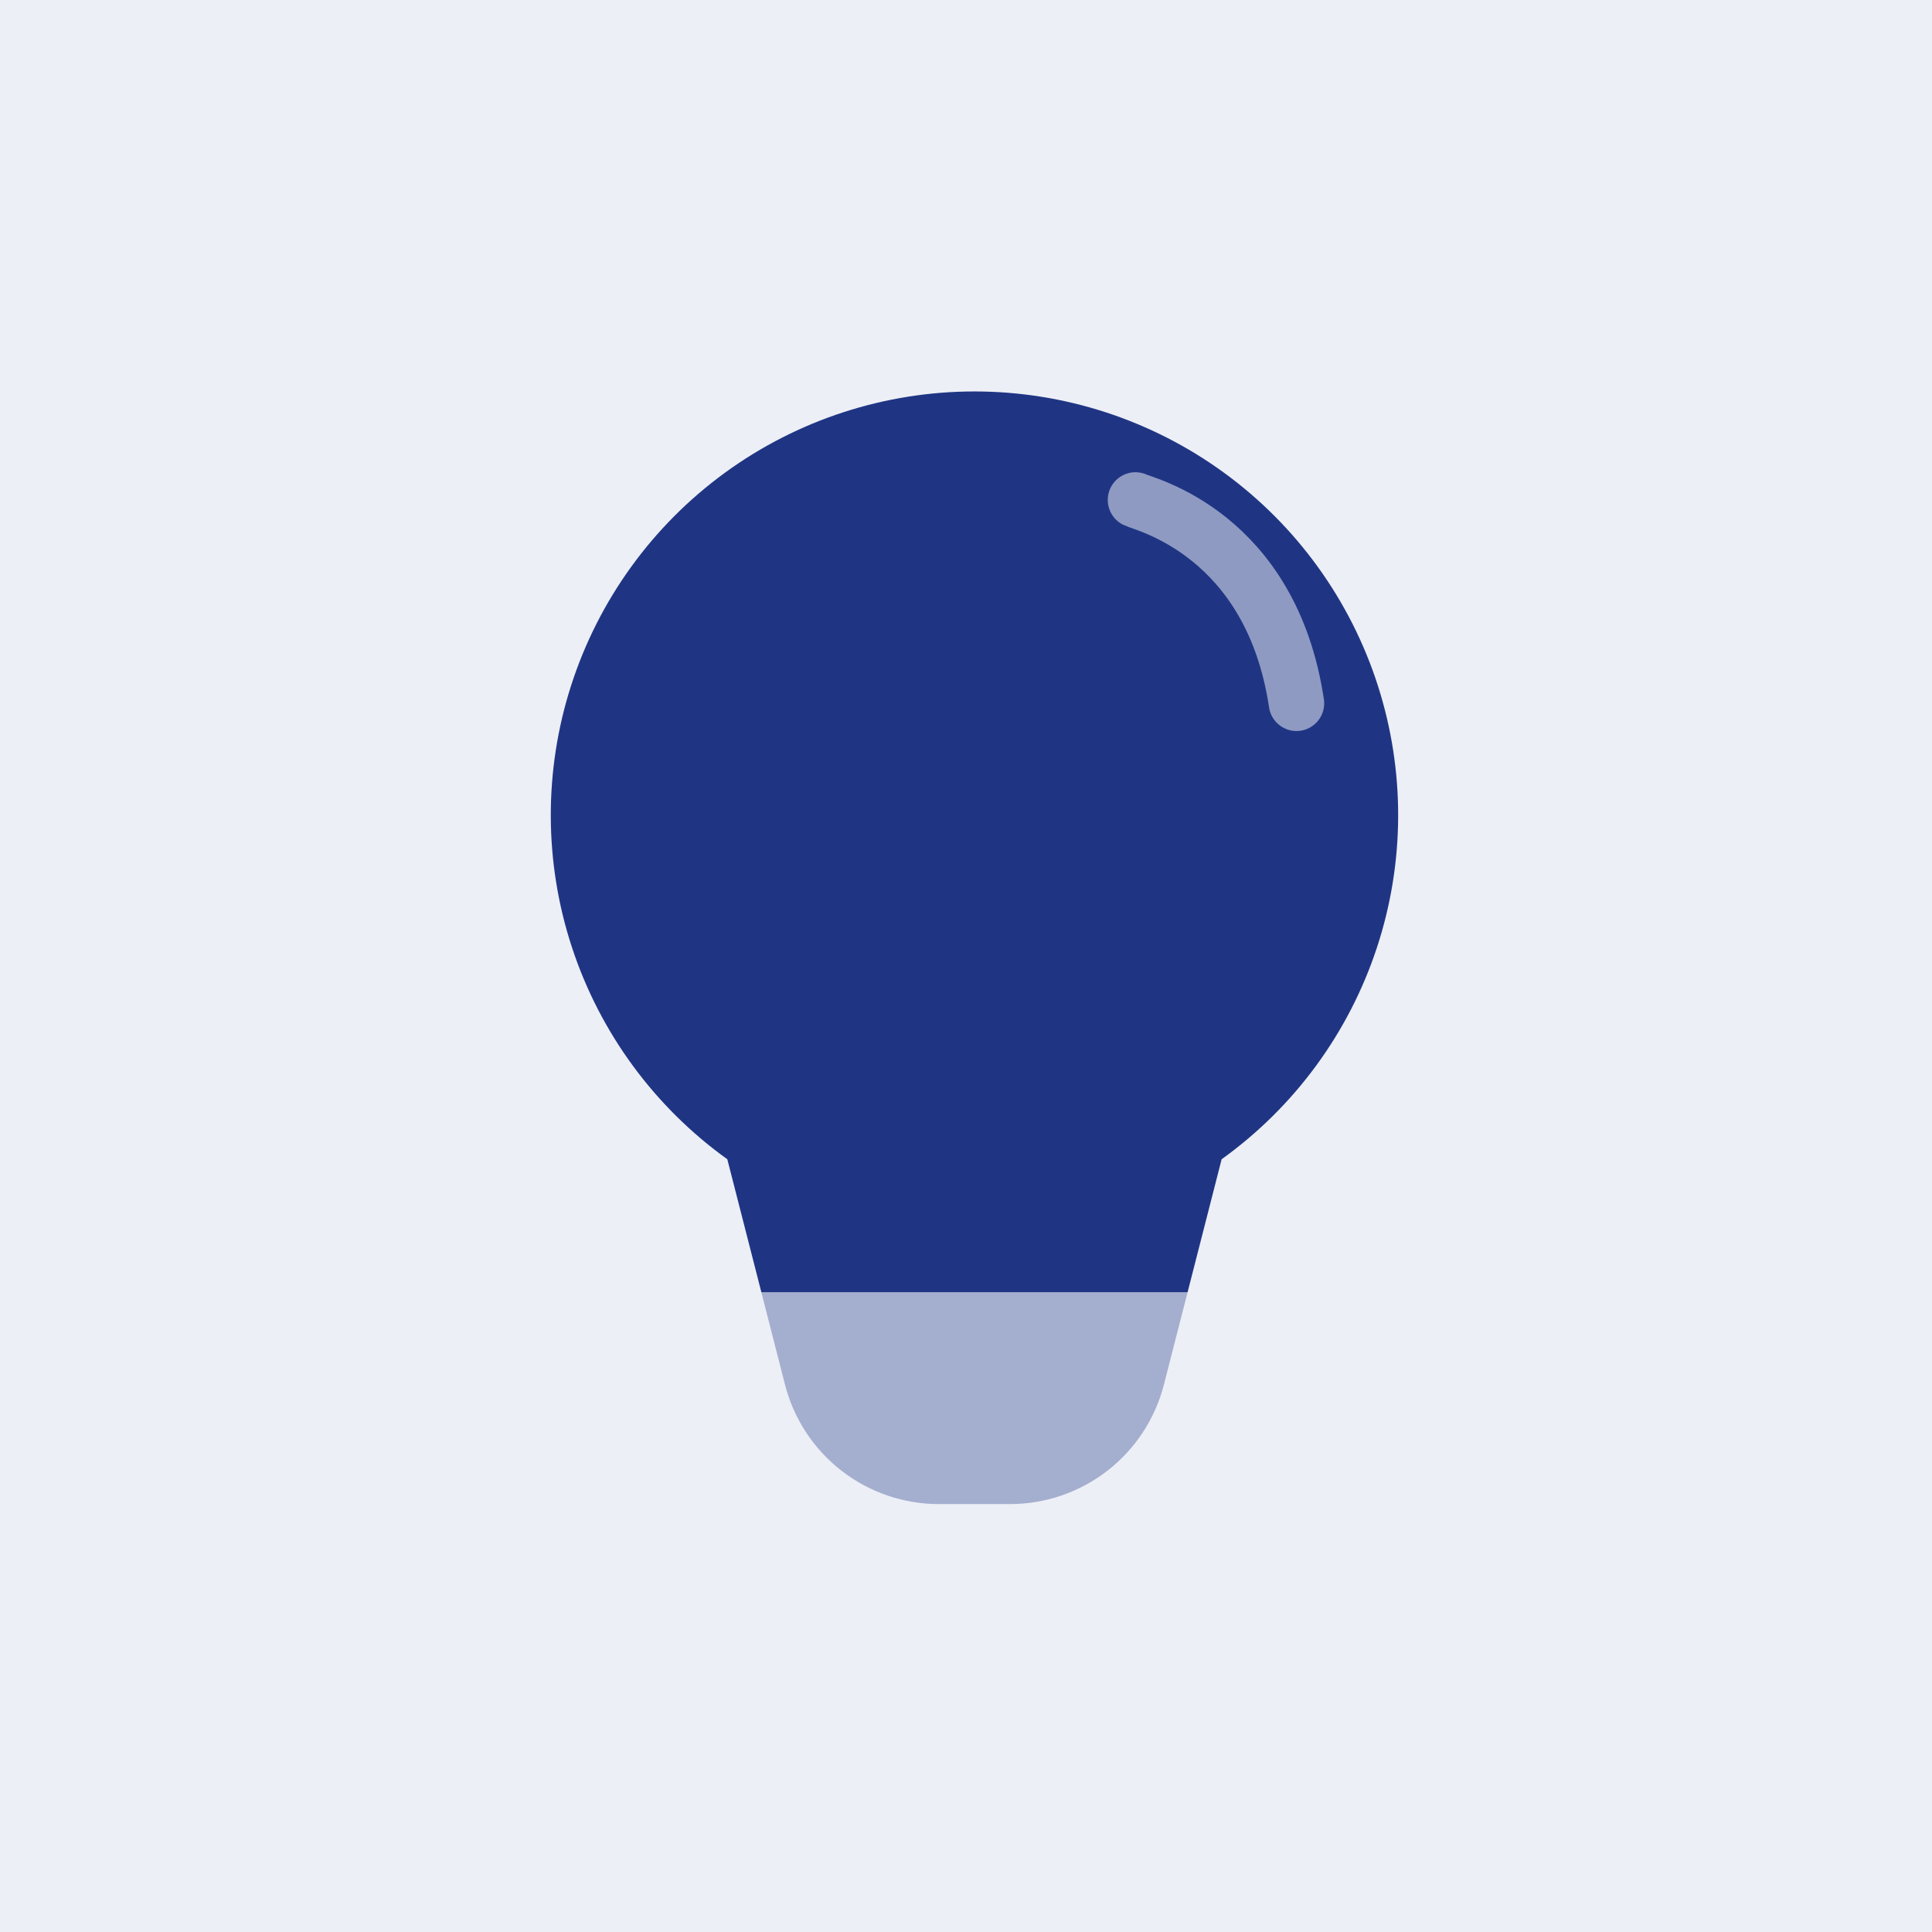 <svg width="114" height="114" viewBox="0 0 114 114" fill="none" xmlns="http://www.w3.org/2000/svg">
<rect width="114" height="114" fill="#EDEFF6"/>
<path d="M72.084 68.403C76.382 65.316 79.589 60.946 81.245 55.92C82.9 50.895 82.919 45.474 81.297 40.437C79.676 35.401 76.499 31.008 72.222 27.892C67.946 24.777 62.791 23.098 57.5 23.098C52.209 23.098 47.054 24.777 42.778 27.892C38.502 31.008 35.324 35.401 33.703 40.437C32.081 45.474 32.1 50.895 33.755 55.92C35.411 60.946 38.618 65.316 42.916 68.403L44.925 76.25H70.075L72.084 68.403Z" fill="#1F3584"/>
<path opacity="0.5" d="M67 29.5C67.524 29.764 75 31.5 76.5 41.5" stroke="white" stroke-width="3.27" stroke-linecap="round"/>
<path opacity="0.35" d="M68.678 81.7L70.075 76.25H44.925L46.319 81.7C46.835 83.716 48.008 85.504 49.652 86.78C51.296 88.057 53.319 88.75 55.4 88.75H59.597C61.678 88.75 63.701 88.057 65.345 86.78C66.989 85.504 68.162 83.716 68.678 81.7Z" fill="#1F3584"/>
</svg>
